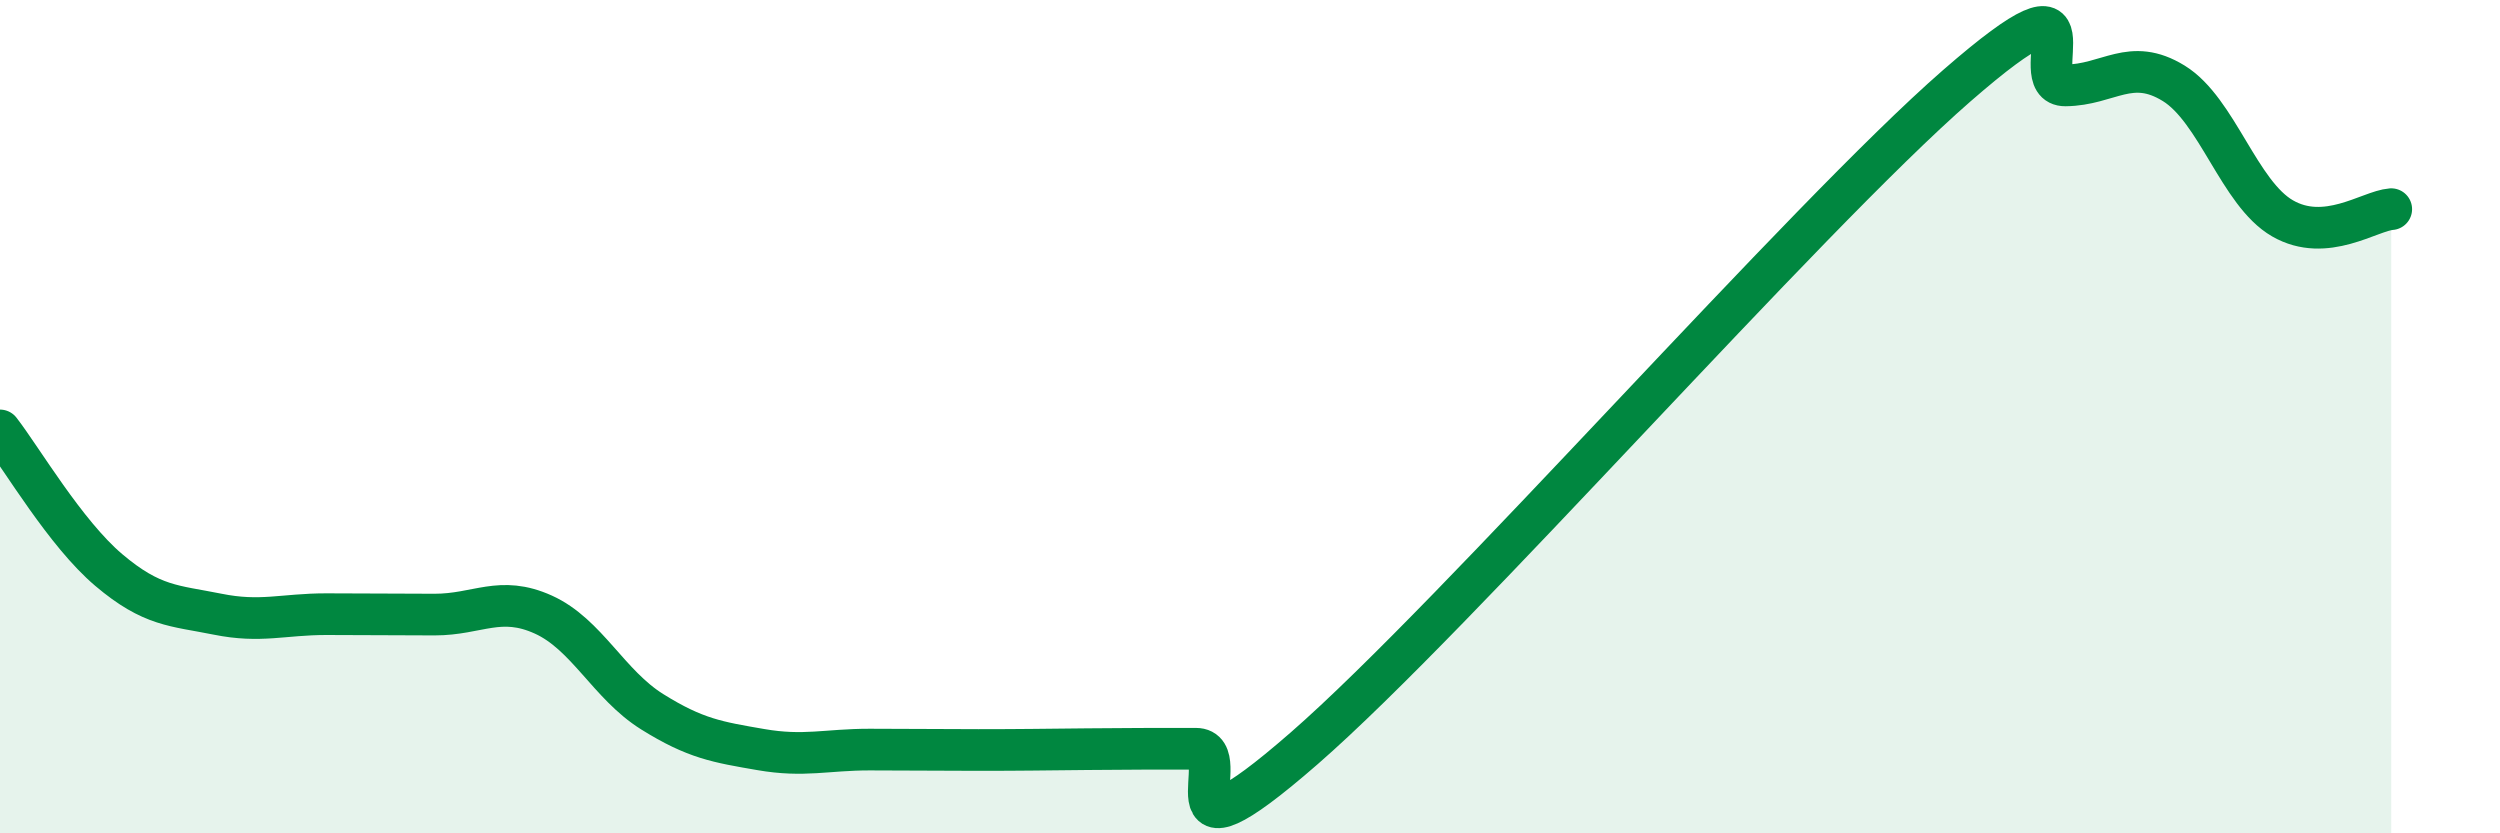 
    <svg width="60" height="20" viewBox="0 0 60 20" xmlns="http://www.w3.org/2000/svg">
      <path
        d="M 0,10.33 C 0.52,11 1.57,12.8 2.61,13.68 C 3.65,14.56 4.18,14.53 5.22,14.74 C 6.26,14.95 6.79,14.74 7.83,14.74 C 8.87,14.74 9.39,14.75 10.43,14.75 C 11.47,14.75 12,14.28 13.04,14.75 C 14.08,15.22 14.61,16.43 15.65,17.08 C 16.69,17.73 17.22,17.81 18.26,17.99 C 19.3,18.17 19.83,17.99 20.87,17.99 C 21.91,17.99 22.44,18 23.48,18 C 24.52,18 25.05,17.99 26.09,17.98 C 27.13,17.97 27.66,17.97 28.7,17.97 C 29.74,17.97 27.65,21.14 31.3,17.96 C 34.95,14.78 43.31,5.24 46.96,2.06 C 50.61,-1.12 48.53,2.06 49.57,2.05 C 50.61,2.04 51.13,1.36 52.17,2 C 53.21,2.64 53.74,4.64 54.78,5.24 C 55.82,5.84 56.87,5.06 57.39,5.02L57.39 20L0 20Z"
        fill="#008740"
        opacity="0.1"
        stroke-linecap="round"
        stroke-linejoin="round"
      />
      <path
        d="M 0,10.33 C 0.52,11 1.57,12.8 2.61,13.68 C 3.65,14.56 4.18,14.53 5.22,14.74 C 6.26,14.95 6.79,14.74 7.83,14.74 C 8.87,14.74 9.39,14.75 10.43,14.75 C 11.47,14.75 12,14.28 13.04,14.75 C 14.08,15.22 14.61,16.43 15.65,17.08 C 16.69,17.73 17.22,17.81 18.26,17.99 C 19.3,18.17 19.83,17.99 20.87,17.99 C 21.91,17.99 22.44,18 23.48,18 C 24.52,18 25.05,17.99 26.09,17.98 C 27.13,17.97 27.66,17.97 28.7,17.97 C 29.74,17.97 27.65,21.14 31.3,17.96 C 34.95,14.78 43.31,5.24 46.96,2.06 C 50.61,-1.12 48.53,2.06 49.57,2.05 C 50.61,2.04 51.13,1.36 52.17,2 C 53.21,2.64 53.74,4.64 54.78,5.24 C 55.82,5.84 56.87,5.06 57.39,5.02"
        stroke="#008740"
        stroke-width="1"
        fill="none"
        stroke-linecap="round"
        stroke-linejoin="round"
      />
    </svg>
  